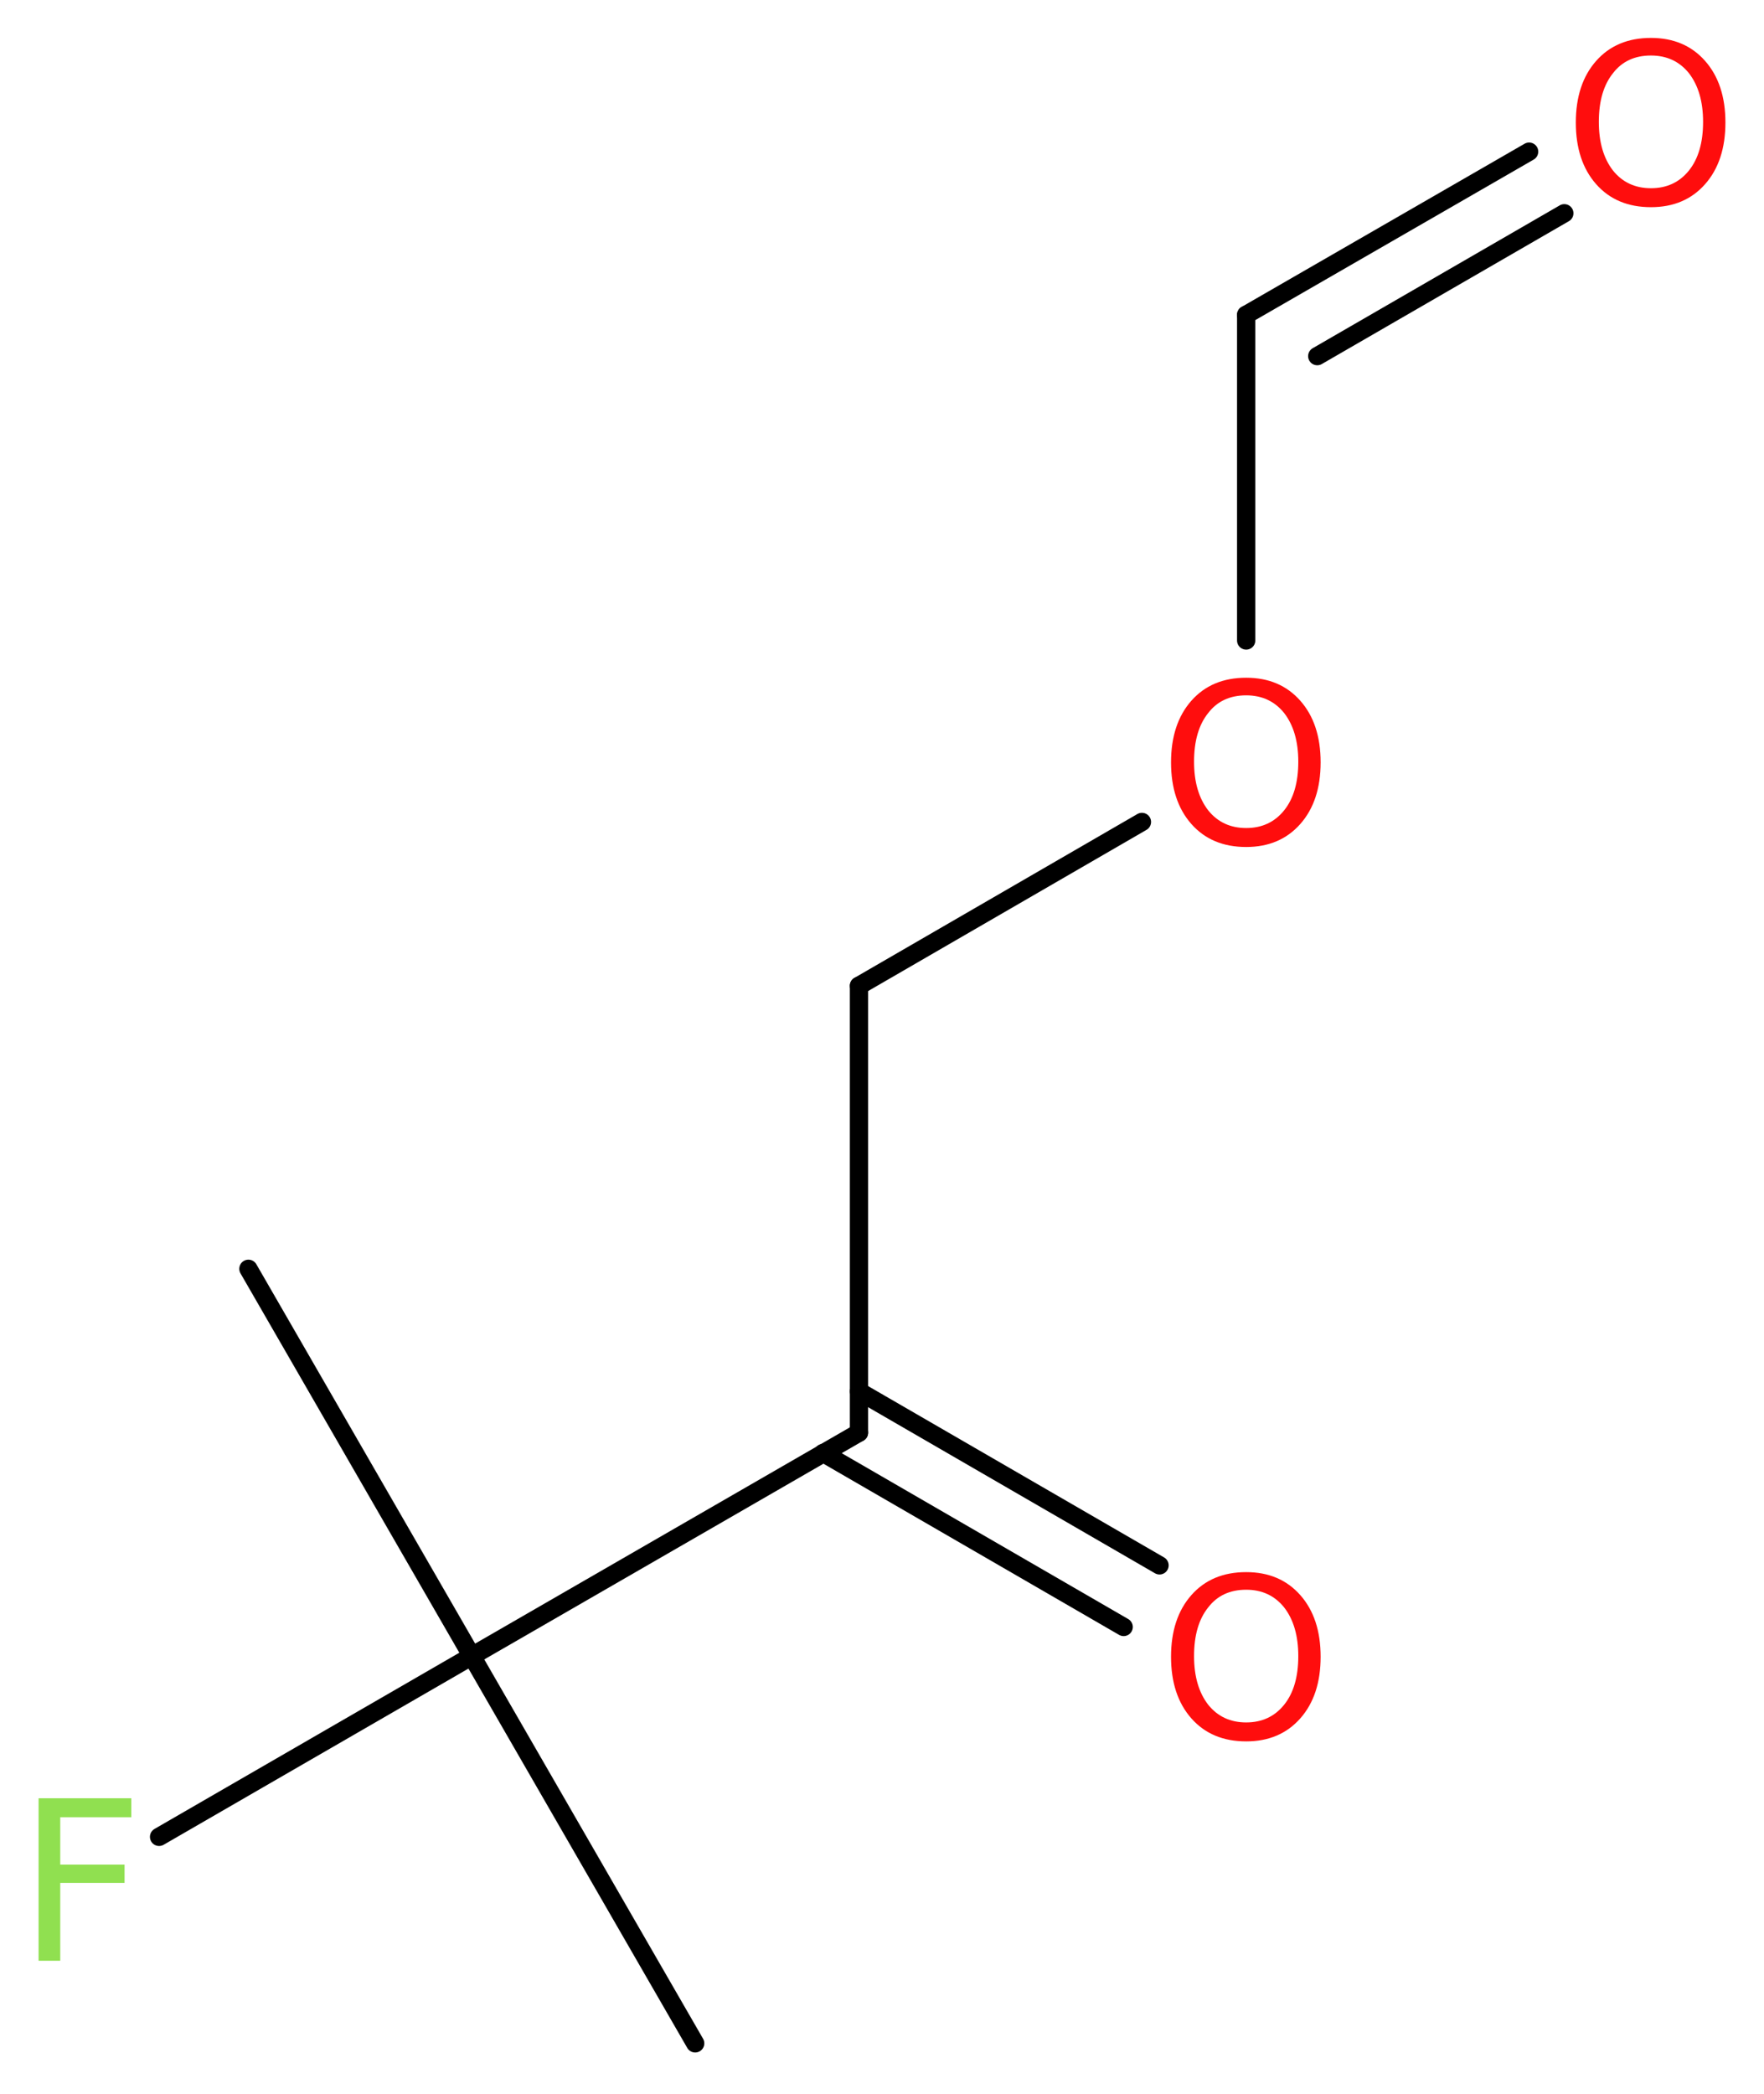 <?xml version='1.0' encoding='UTF-8'?>
<!DOCTYPE svg PUBLIC "-//W3C//DTD SVG 1.1//EN" "http://www.w3.org/Graphics/SVG/1.1/DTD/svg11.dtd">
<svg version='1.2' xmlns='http://www.w3.org/2000/svg' xmlns:xlink='http://www.w3.org/1999/xlink' width='26.06mm' height='30.93mm' viewBox='0 0 26.06 30.93'>
  <desc>Generated by the Chemistry Development Kit (http://github.com/cdk)</desc>
  <g stroke-linecap='round' stroke-linejoin='round' stroke='#000000' stroke-width='.27' fill='#FF0D0D'>
    <rect x='.0' y='.0' width='27.0' height='31.0' fill='#FFFFFF' stroke='none'/>
    <g id='mol1' class='mol'>
      <line id='mol1bnd1' class='bond' x1='10.27' y1='30.18' x2='6.97' y2='24.46'/>
      <line id='mol1bnd2' class='bond' x1='6.97' y1='24.46' x2='3.67' y2='18.74'/>
      <line id='mol1bnd3' class='bond' x1='6.97' y1='24.46' x2='2.35' y2='27.13'/>
      <line id='mol1bnd4' class='bond' x1='6.97' y1='24.46' x2='12.69' y2='21.16'/>
      <g id='mol1bnd5' class='bond'>
        <line x1='12.69' y1='20.55' x2='17.13' y2='23.12'/>
        <line x1='12.16' y1='21.46' x2='16.6' y2='24.03'/>
      </g>
      <line id='mol1bnd6' class='bond' x1='12.69' y1='21.16' x2='12.69' y2='14.56'/>
      <line id='mol1bnd7' class='bond' x1='12.69' y1='14.56' x2='16.87' y2='12.14'/>
      <line id='mol1bnd8' class='bond' x1='18.41' y1='9.46' x2='18.41' y2='4.65'/>
      <g id='mol1bnd9' class='bond'>
        <line x1='18.41' y1='4.65' x2='22.59' y2='2.24'/>
        <line x1='19.46' y1='5.26' x2='23.11' y2='3.15'/>
      </g>
      <path id='mol1atm4' class='atom' d='M.56 26.56h1.38v.28h-1.05v.7h.95v.27h-.95v1.15h-.32v-2.4z' stroke='none' fill='#90E050'/>
      <path id='mol1atm6' class='atom' d='M18.41 23.48q-.36 .0 -.56 .26q-.21 .26 -.21 .72q.0 .45 .21 .72q.21 .26 .56 .26q.35 .0 .56 -.26q.21 -.26 .21 -.72q.0 -.45 -.21 -.72q-.21 -.26 -.56 -.26zM18.41 23.22q.5 .0 .8 .34q.3 .34 .3 .91q.0 .57 -.3 .91q-.3 .34 -.8 .34q-.51 .0 -.81 -.34q-.3 -.34 -.3 -.91q.0 -.57 .3 -.91q.3 -.34 .81 -.34z' stroke='none'/>
      <path id='mol1atm8' class='atom' d='M18.41 10.27q-.36 .0 -.56 .26q-.21 .26 -.21 .72q.0 .45 .21 .72q.21 .26 .56 .26q.35 .0 .56 -.26q.21 -.26 .21 -.72q.0 -.45 -.21 -.72q-.21 -.26 -.56 -.26zM18.41 10.01q.5 .0 .8 .34q.3 .34 .3 .91q.0 .57 -.3 .91q-.3 .34 -.8 .34q-.51 .0 -.81 -.34q-.3 -.34 -.3 -.91q.0 -.57 .3 -.91q.3 -.34 .81 -.34z' stroke='none'/>
      <path id='mol1atm10' class='atom' d='M24.39 .82q-.36 .0 -.56 .26q-.21 .26 -.21 .72q.0 .45 .21 .72q.21 .26 .56 .26q.35 .0 .56 -.26q.21 -.26 .21 -.72q.0 -.45 -.21 -.72q-.21 -.26 -.56 -.26zM24.39 .56q.5 .0 .8 .34q.3 .34 .3 .91q.0 .57 -.3 .91q-.3 .34 -.8 .34q-.51 .0 -.81 -.34q-.3 -.34 -.3 -.91q.0 -.57 .3 -.91q.3 -.34 .81 -.34z' stroke='none'/>
    </g>
  </g>
</svg>

